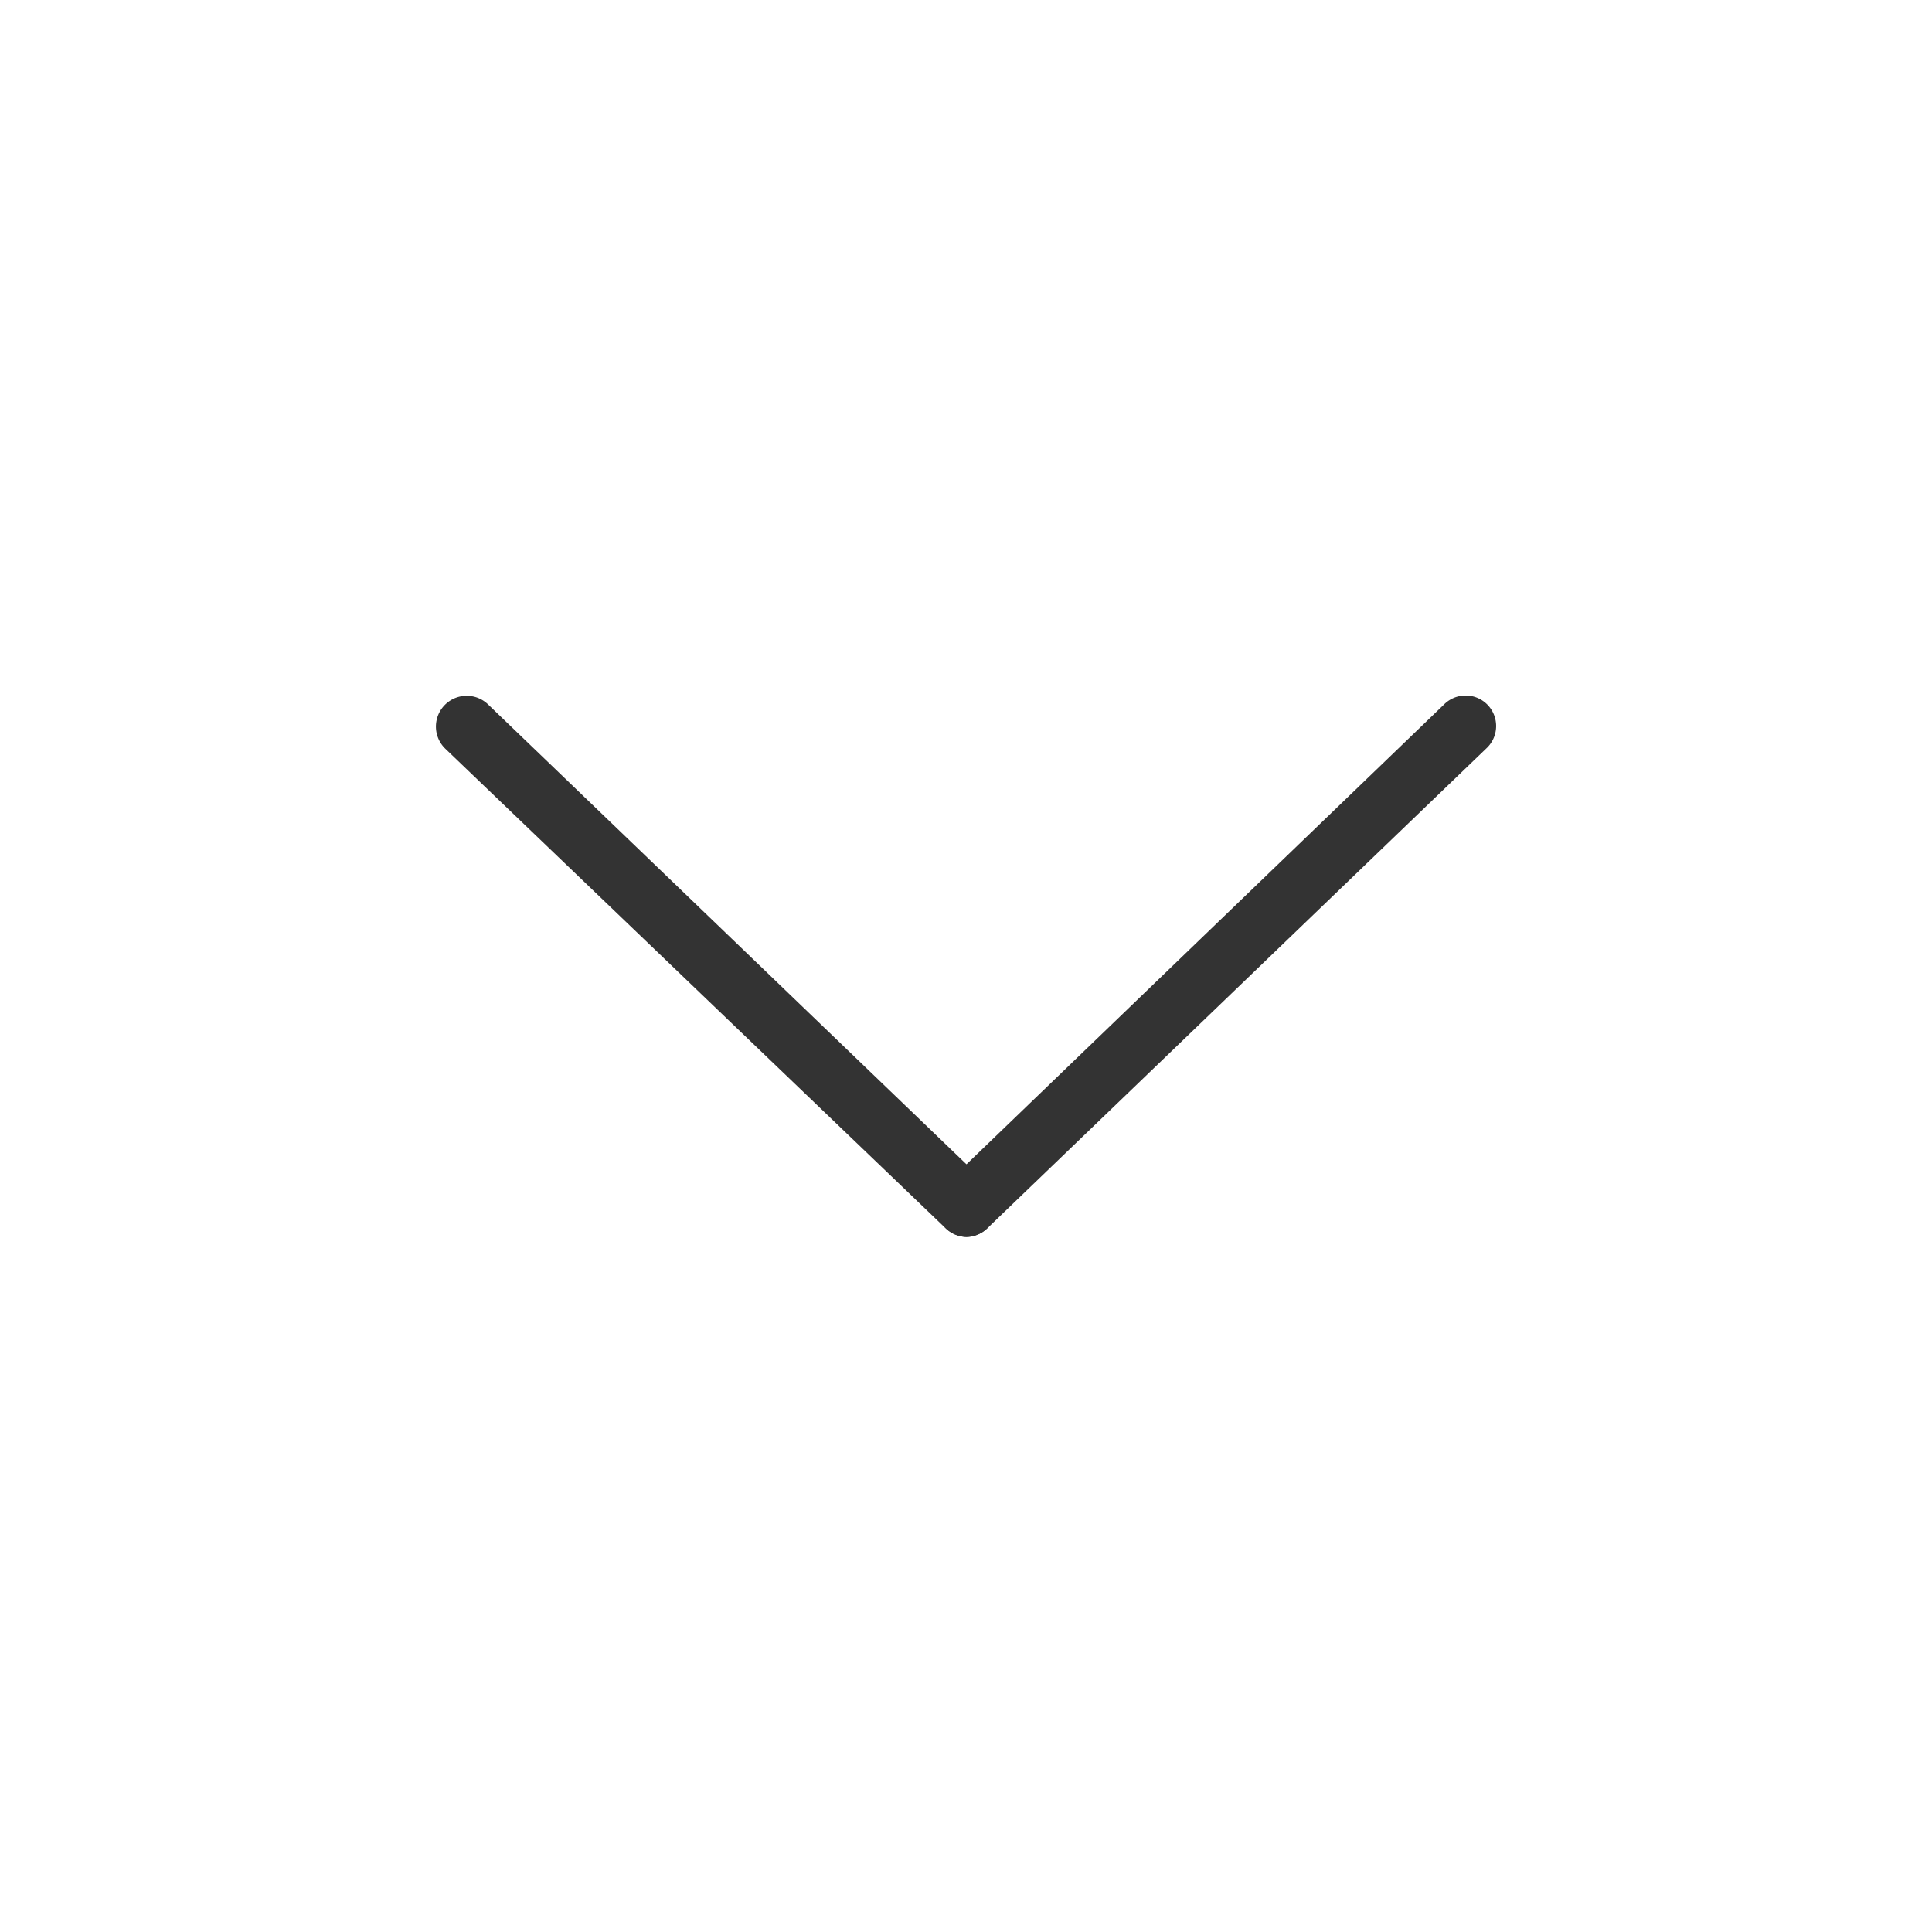 <?xml version="1.0" encoding="UTF-8" standalone="no"?>
<svg
   xmlns:dc="http://purl.org/dc/elements/1.1/"
   xmlns:cc="http://creativecommons.org/ns#"
   xmlns:rdf="http://www.w3.org/1999/02/22-rdf-syntax-ns#"
   xmlns:svg="http://www.w3.org/2000/svg"
   xmlns="http://www.w3.org/2000/svg"
   xmlns:sodipodi="http://sodipodi.sourceforge.net/DTD/sodipodi-0.dtd"
   xmlns:inkscape="http://www.inkscape.org/namespaces/inkscape"
   id="decomposé"
   viewBox="0 0 95 95"
   version="1.1"
   sodipodi:docname="arrow-bottom-black.svg"
   inkscape:version="0.92.5 (2060ec1f9f, 2020-04-08)">
  <sodipodi:namedview
     pagecolor="#ffffff"
     bordercolor="#666666"
     borderopacity="1"
     objecttolerance="10"
     gridtolerance="10"
     guidetolerance="10"
     inkscape:pageopacity="0"
     inkscape:pageshadow="2"
     inkscape:window-width="2510"
     inkscape:window-height="1016"
     id="namedview3970"
     showgrid="false"
     inkscape:zoom="2.4842105"
     inkscape:cx="47.5"
     inkscape:cy="47.5"
     inkscape:window-x="50"
     inkscape:window-y="27"
     inkscape:window-maximized="1"
     inkscape:current-layer="decomposé" />
  <defs
     id="defs3962">
    <style
       id="style3960">.cls-1{fill:#333;}</style>
  </defs>
  <g
     id="Fermer"
     transform="rotate(-180,47.502,47.511)">
    <path
       class="cls-1"
       d="m 47.5,34.2 a 1.5,1.5 0 0 1 1,0.42 L 73.11,58.21 A 1.513,1.513 0 1 1 71,60.38 L 46.46,36.79 a 1.51,1.51 0 0 1 1,-2.59 z"
       id="path3964"
       inkscape:connector-curvature="0"
       style="fill:#333333" />
    <path
       class="cls-1"
       d="m 47.5,34.2 a 1.51,1.51 0 0 1 1,2.59 L 24,60.38 A 1.5,1.5 0 1 1 21.93,58.21 L 46.46,34.62 A 1.5,1.5 0 0 1 47.5,34.2 Z"
       id="path3966"
       inkscape:connector-curvature="0"
       style="fill:#333333" />
  </g>
</svg>
